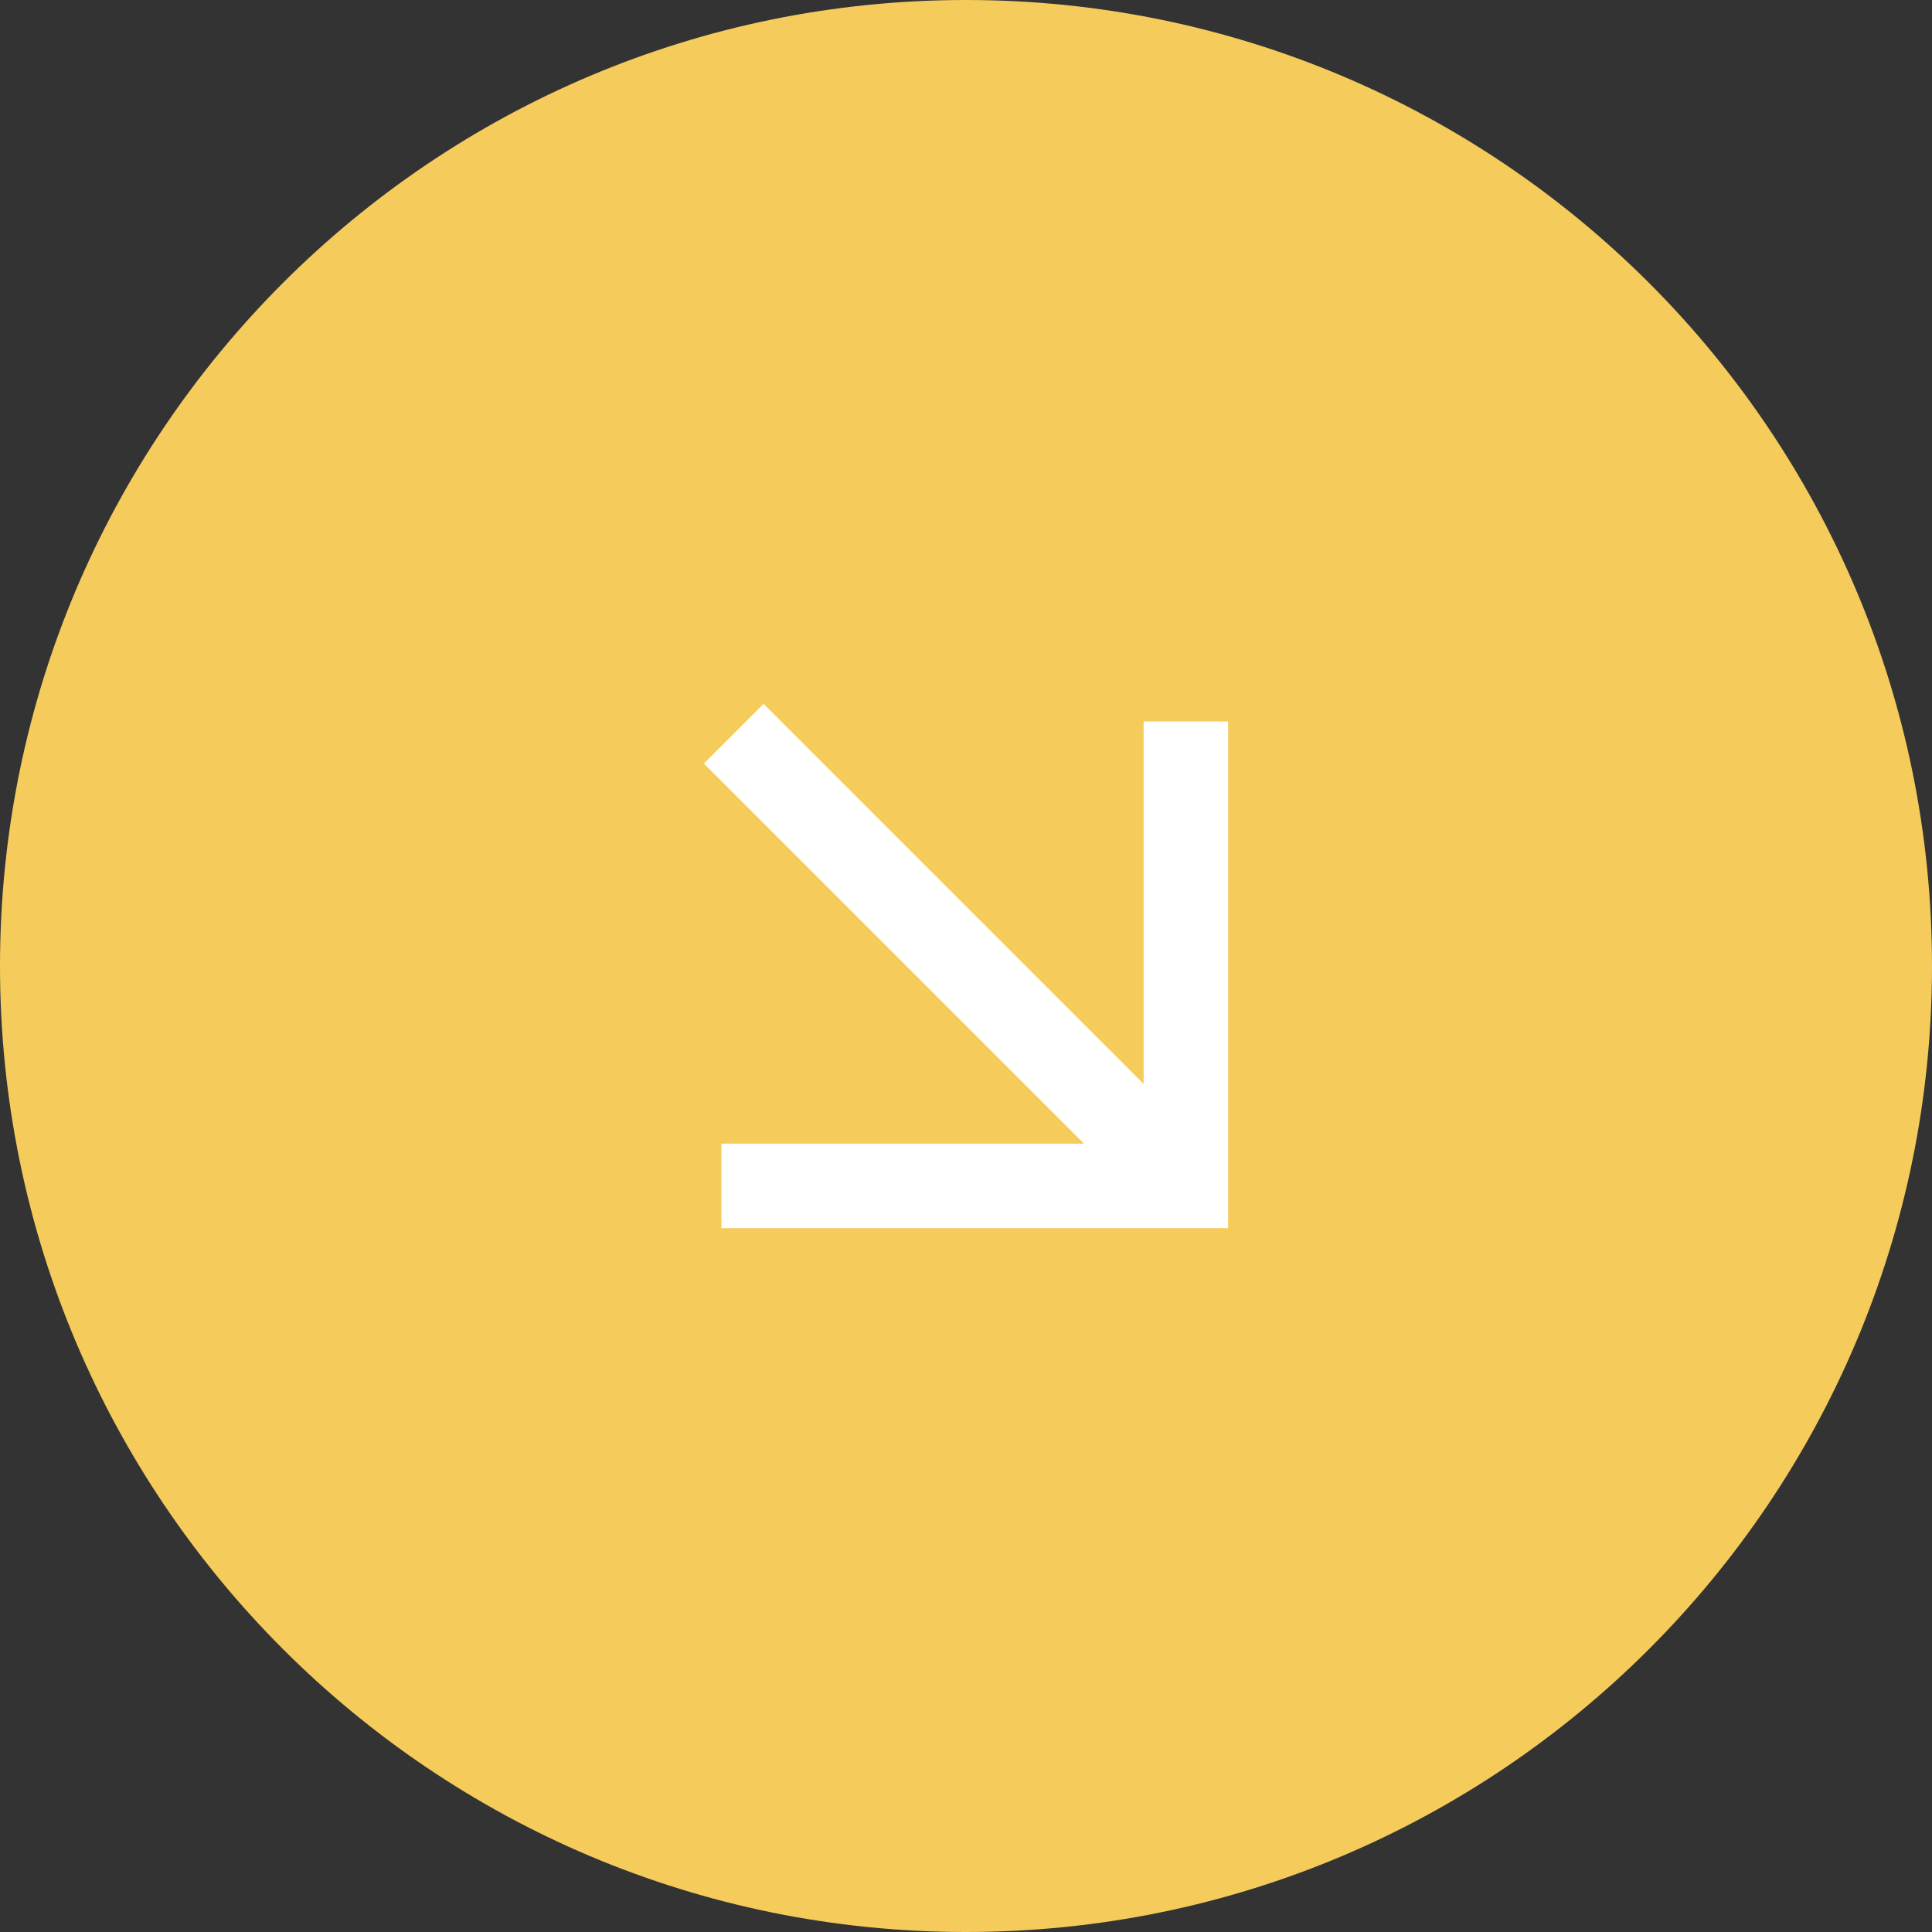 <?xml version="1.0" encoding="UTF-8"?>
<svg id="Laag_1" data-name="Laag 1" xmlns="http://www.w3.org/2000/svg" width="95.82" height="95.82" viewBox="0 0 95.82 95.82">
  <rect x="0" y="0" width="95.82" height="95.82" fill="#333333" stroke="none"/>
  <defs>
    <style>
      .cls-1 {
        fill: #f5cb5c;
      }

      .cls-2 {
        fill: #fff;
        fill-rule: evenodd;
      }
    </style>
  </defs>
  <path class="cls-1" d="m47.91,0h0c26.46,0,47.91,21.45,47.91,47.91h0c0,26.46-21.45,47.91-47.91,47.91h0C21.45,95.82,0,74.37,0,47.91h0C0,21.45,21.45,0,47.91,0Z"/>
  <path class="cls-2" d="m60.91,60.91h-25.13v-4.19h17.98l-18.85-18.85,2.96-2.96,18.85,18.85v-17.98h4.19v25.13Z"/>
</svg>